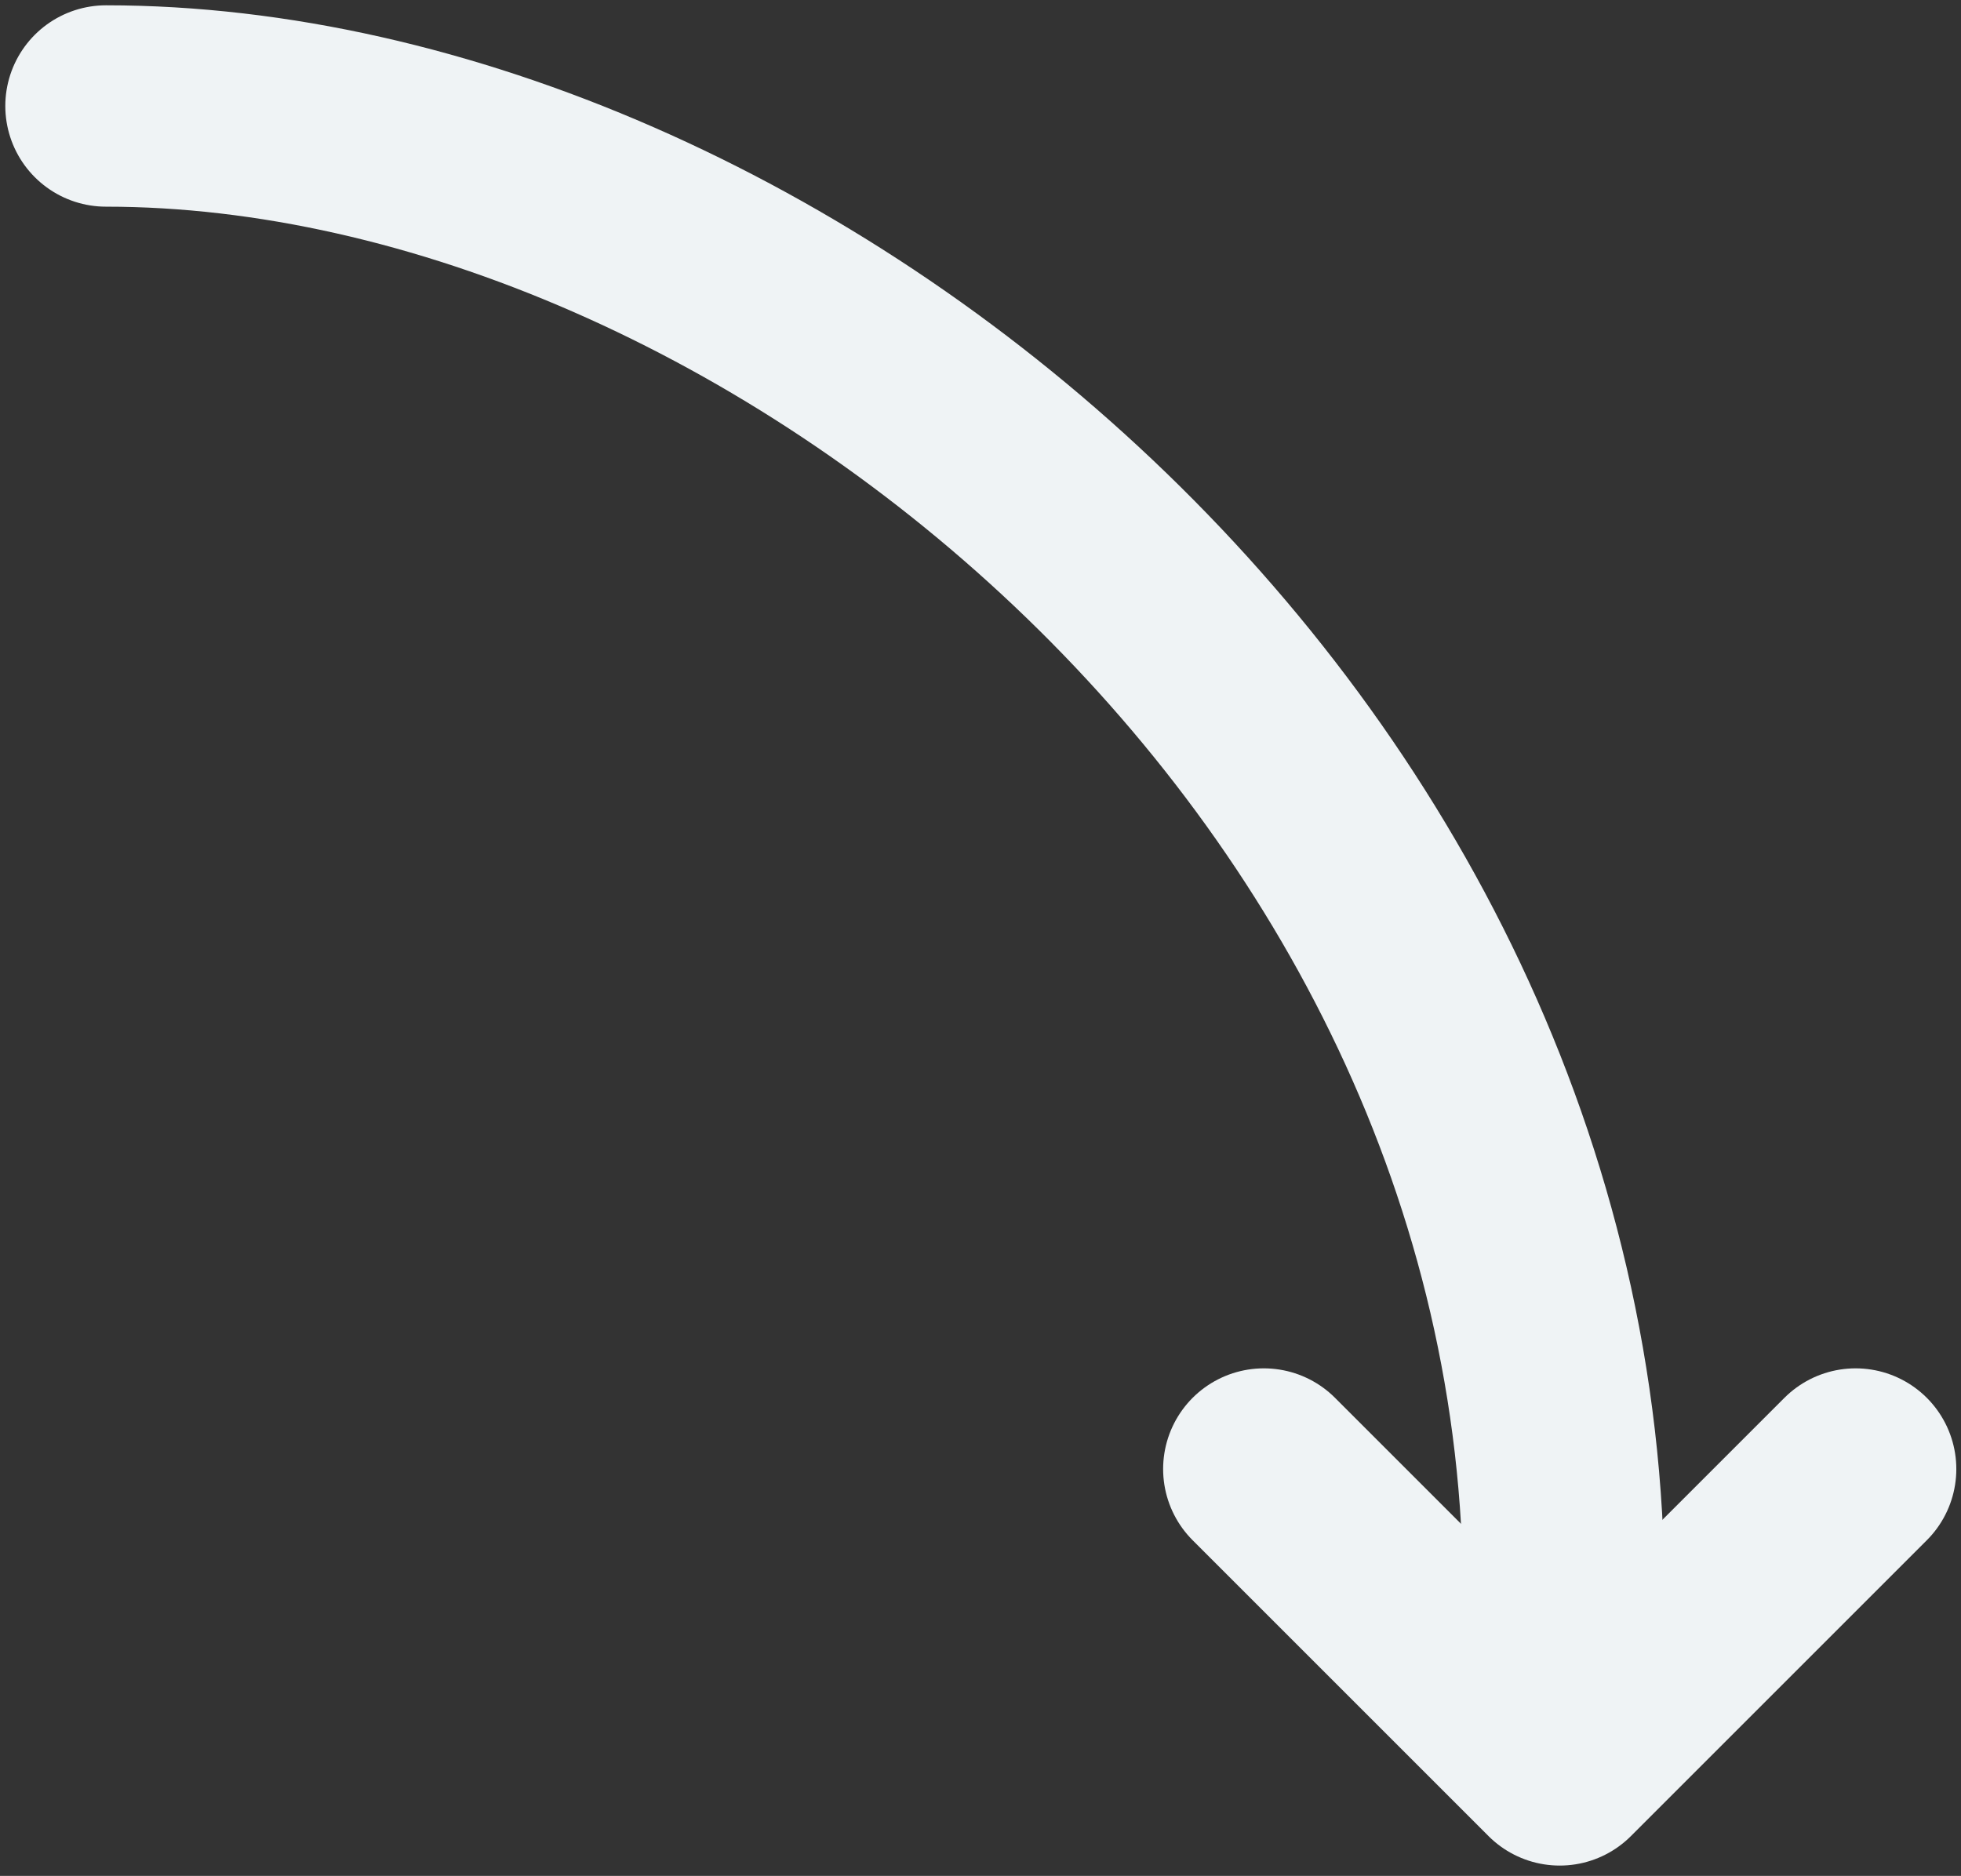 <svg xmlns="http://www.w3.org/2000/svg" width="185" height="177" viewBox="0 0 185 177" fill="none"><rect x="0" y="0" width="185" height="177" fill="#333333" stroke="none"/><path d="M10 10C72.5 10 147.537 70.5 147.537 150.797" stroke="#EFF3F5" stroke-width="19" stroke-linecap="round"></path><path d="M119.229 138.609L147.143 166.524L175.058 138.609" stroke="#EFF3F5" stroke-width="19" stroke-linecap="round" stroke-linejoin="round"></path></svg>
